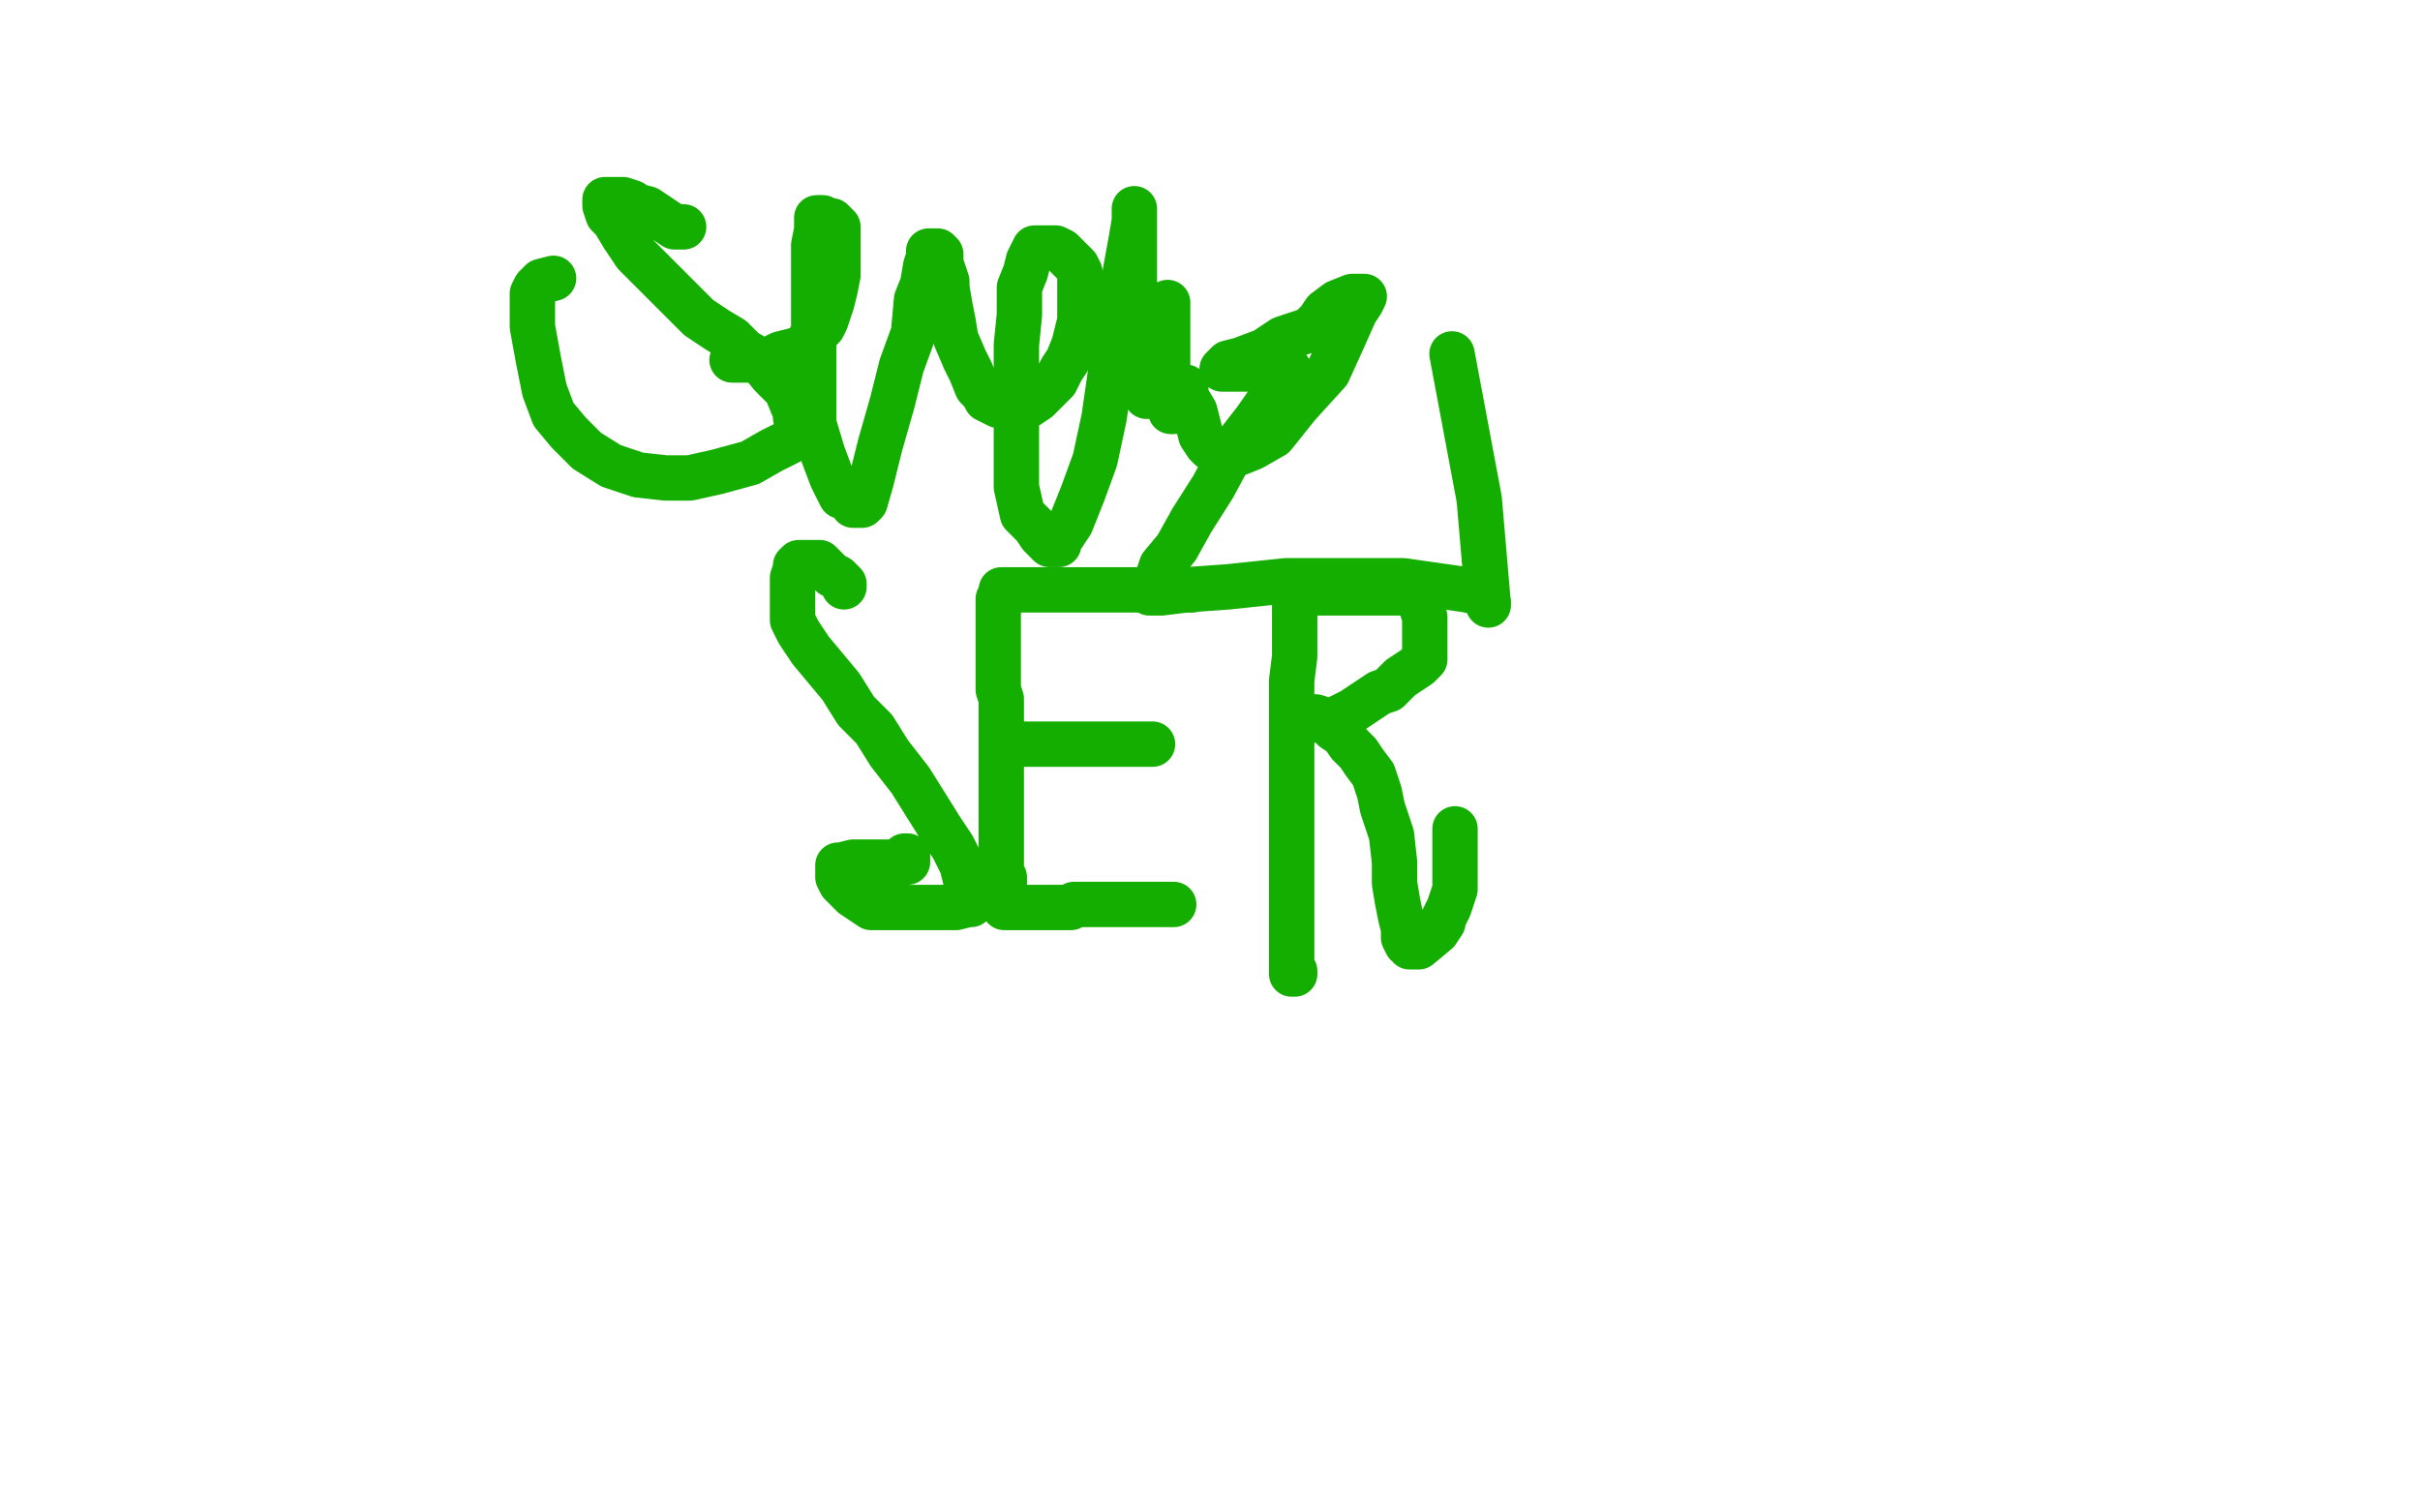<?xml version="1.0" standalone="no"?>
<!DOCTYPE svg PUBLIC "-//W3C//DTD SVG 1.1//EN"
"http://www.w3.org/Graphics/SVG/1.1/DTD/svg11.dtd">

<svg width="800" height="500" version="1.1" xmlns="http://www.w3.org/2000/svg" xmlns:xlink="http://www.w3.org/1999/xlink" style="stroke-antialiasing: false"><desc>This SVG has been created on https://colorillo.com/</desc><rect x='0' y='0' width='800' height='500' style='fill: rgb(255,255,255); stroke-width:0' /><polyline points="279,194 279,193 279,193 277,191 277,191 275,190 275,190 273,188 273,188 271,186 271,186 269,186 269,186 268,186 268,186 267,186 267,186 266,186 265,186 264,186 263,187 263,188 262,191 262,193 262,194 262,197 262,201 262,205 264,209 268,215 273,221 278,227 283,235 289,241 294,249 301,258 306,266 311,274 315,280 318,286 319,290 320,294 321,295 321,297 321,298 321,299 320,299 316,300 311,300 304,300 297,300 293,300 288,300 285,298 282,296 280,294 278,292 277,290 277,288 277,287 277,286 278,286 282,285 287,285 292,285 296,285 299,285 300,285 300,284 300,283 299,283" style="fill: none; stroke: #14ae00; stroke-width: 15; stroke-linejoin: round; stroke-linecap: round; stroke-antialiasing: false; stroke-antialias: 0; opacity: 1.0"/>
<polyline points="331,195 332,195 332,195 334,195 334,195 337,195 337,195 341,195 341,195 347,195 347,195 354,195 354,195 361,195 361,195 368,195 368,195 372,195 377,195 381,195 384,195 388,195 391,195 393,195 394,195 393,195" style="fill: none; stroke: #14ae00; stroke-width: 15; stroke-linejoin: round; stroke-linecap: round; stroke-antialiasing: false; stroke-antialias: 0; opacity: 1.0"/>
<polyline points="330,198 330,199 330,199 330,200 330,200 330,201 330,201 330,202 330,202 330,203 330,203 330,204 330,204 330,206 330,206 330,208 330,210 330,213 330,216 330,220 330,222 330,225 330,227 330,228 331,231 331,233 331,234 331,237 331,241 331,244 331,245 331,248 331,250 331,253 331,254 331,256 331,259 331,261 331,264 331,266 331,267 331,269 331,271 331,273 331,274 331,275 331,276 331,277 331,278 331,279 331,280 331,281 331,283 331,285 331,286 331,287 331,288 331,289 332,290 332,291 332,292 332,293 332,294 332,296 332,297 332,298 332,299 332,300 333,300 334,300 335,300 336,300 338,300 339,300 341,300 343,300 345,300 346,300 348,300 350,300 352,300 354,300 355,299 357,299 360,299 361,299 364,299 366,299 369,299 370,299 371,299 373,299 375,299 376,299 377,299 379,299 381,299 382,299 383,299 384,299 386,299 387,299 388,299" style="fill: none; stroke: #14ae00; stroke-width: 15; stroke-linejoin: round; stroke-linecap: round; stroke-antialiasing: false; stroke-antialias: 0; opacity: 1.0"/>
<polyline points="334,246 335,246 335,246 337,246 337,246 338,246 338,246 340,246 340,246 343,246 343,246 344,246 344,246 347,246 347,246 350,246 350,246 352,246 352,246 355,246 357,246 360,246 362,246 364,246 367,246 368,246 369,246 370,246 372,246 373,246 374,246 375,246 376,246 377,246 378,246 379,246 380,246 381,246" style="fill: none; stroke: #14ae00; stroke-width: 15; stroke-linejoin: round; stroke-linecap: round; stroke-antialiasing: false; stroke-antialias: 0; opacity: 1.0"/>
<polyline points="428,194 428,195 428,195 428,196 428,196 428,197 428,197 428,200 428,200 428,205 428,205 428,209 428,209 428,217 428,217 427,225 427,225 427,236 427,256 427,265 427,272 427,277 427,284 427,291 427,296 427,300 427,304 427,307 427,308 427,311 427,313 427,314 427,315 427,317 427,319 427,321 427,322 428,322 428,321" style="fill: none; stroke: #14ae00; stroke-width: 15; stroke-linejoin: round; stroke-linecap: round; stroke-antialiasing: false; stroke-antialias: 0; opacity: 1.0"/>
<polyline points="430,196 431,196 431,196 432,196 432,196 434,196 434,196 437,196 437,196 441,196 441,196 446,196 446,196 450,196 450,196 452,196 452,196 456,196 456,196 459,196 462,196 464,196 466,196 468,197 469,199 470,199 470,201 471,204 471,205 471,207 471,209 471,211 471,213 471,216 471,218 469,220 466,222 463,224 459,228 456,229 453,231 450,233 447,235 445,236 443,237 441,238 439,238 438,238 437,238 436,238 435,238 434,238 433,238 433,237 434,237 435,237 438,238 441,241 444,243 446,246 449,249 451,252 454,256 456,262 457,267 460,276 461,285 461,292 462,298 463,303 464,307 464,310 465,312 466,312 466,313 467,313 469,313 475,308 477,305 477,304 479,300 481,294 481,289 481,285 481,281 481,279 481,278 481,277 481,275 481,274 481,275" style="fill: none; stroke: #14ae00; stroke-width: 15; stroke-linejoin: round; stroke-linecap: round; stroke-antialiasing: false; stroke-antialias: 0; opacity: 1.0"/>
<polyline points="226,75 225,75 225,75 223,75 223,75 220,73 220,73 217,71 217,71 214,69 214,69 210,68 210,68 209,67 209,67 206,66 204,66 203,66 201,66 200,66 200,67 200,68 201,71 203,73 206,78 210,84 214,88 221,95 225,99 231,105 237,109 242,112 246,116 251,119 255,124 258,127 260,129 262,134 263,136 263,138 264,140 264,141 264,143 261,146 255,149 248,153 237,156 228,158 220,158 211,157 202,154 194,149 188,143 183,137 180,129 178,119 176,108 176,101 176,97 177,95 179,93 183,92" style="fill: none; stroke: #14ae00; stroke-width: 15; stroke-linejoin: round; stroke-linecap: round; stroke-antialiasing: false; stroke-antialias: 0; opacity: 1.0"/>
<polyline points="242,119 243,119 243,119 246,119 246,119 250,119 250,119 254,119 254,119 258,117 258,117 262,116 262,116 266,115 266,115 267,113 267,113 269,112 269,112 270,110 272,108 273,106 275,100 276,96 277,91 277,87 277,82 277,78 277,75 275,73 274,73 272,72 271,72 270,72 270,73 270,76 269,81 269,92 269,102 269,114 269,128 269,140 272,150 275,158 278,164 281,165 282,167 284,167 285,167 286,166 288,159 291,147 295,133 298,121 302,110 303,99 305,94 306,88 307,85 307,84 307,83 308,83 309,83 310,83 311,84 311,87 312,90 313,93 313,95 314,101 315,106 316,112 319,119 321,123 323,128 325,130 326,132 328,133 330,134 333,134 337,134 340,134 343,132 346,129 349,126 351,122 353,119 355,114 357,106 357,100 357,94 357,90 356,88 351,83 349,82 347,82 345,82 344,82 342,82 341,84 340,86 339,90 337,95 337,104 336,114 336,125 336,138 336,150 336,161 338,170 342,174 344,177 346,179 347,180 348,180 350,180 350,179 354,173 358,163 362,152 365,138 367,124 370,105 372,90 374,79 375,73 375,70 375,69 375,70 375,75 375,84 375,96 377,105 377,113 377,120 378,126 378,129 379,130 379,131 379,130 380,127 381,122 383,116 384,111 385,105 386,102 386,101 386,100 386,103 386,110 386,117 386,124 386,129 386,133 387,135 387,136 388,136 389,135 390,132 391,131 392,129 392,128 392,131 395,136 396,140 397,144 399,147 400,148 402,149 404,150 407,150 409,150 414,148 421,144 429,134 439,123 444,112 448,103 450,100 451,98 447,98 442,100 438,103 436,106 433,109 430,110 424,112 418,116 410,119 406,120 404,122 407,122 411,122 416,122 420,122 424,122 425,122 426,122 426,124 422,129 415,139 408,148 401,161 394,172 389,181 384,187 382,193 381,195 380,196 384,196 392,195 406,194 425,192 446,192 464,192 478,194 485,195 489,196 491,197 491,198 492,199 492,200 489,165 480,117" style="fill: none; stroke: #14ae00; stroke-width: 15; stroke-linejoin: round; stroke-linecap: round; stroke-antialiasing: false; stroke-antialias: 0; opacity: 1.0"/>
</svg>
